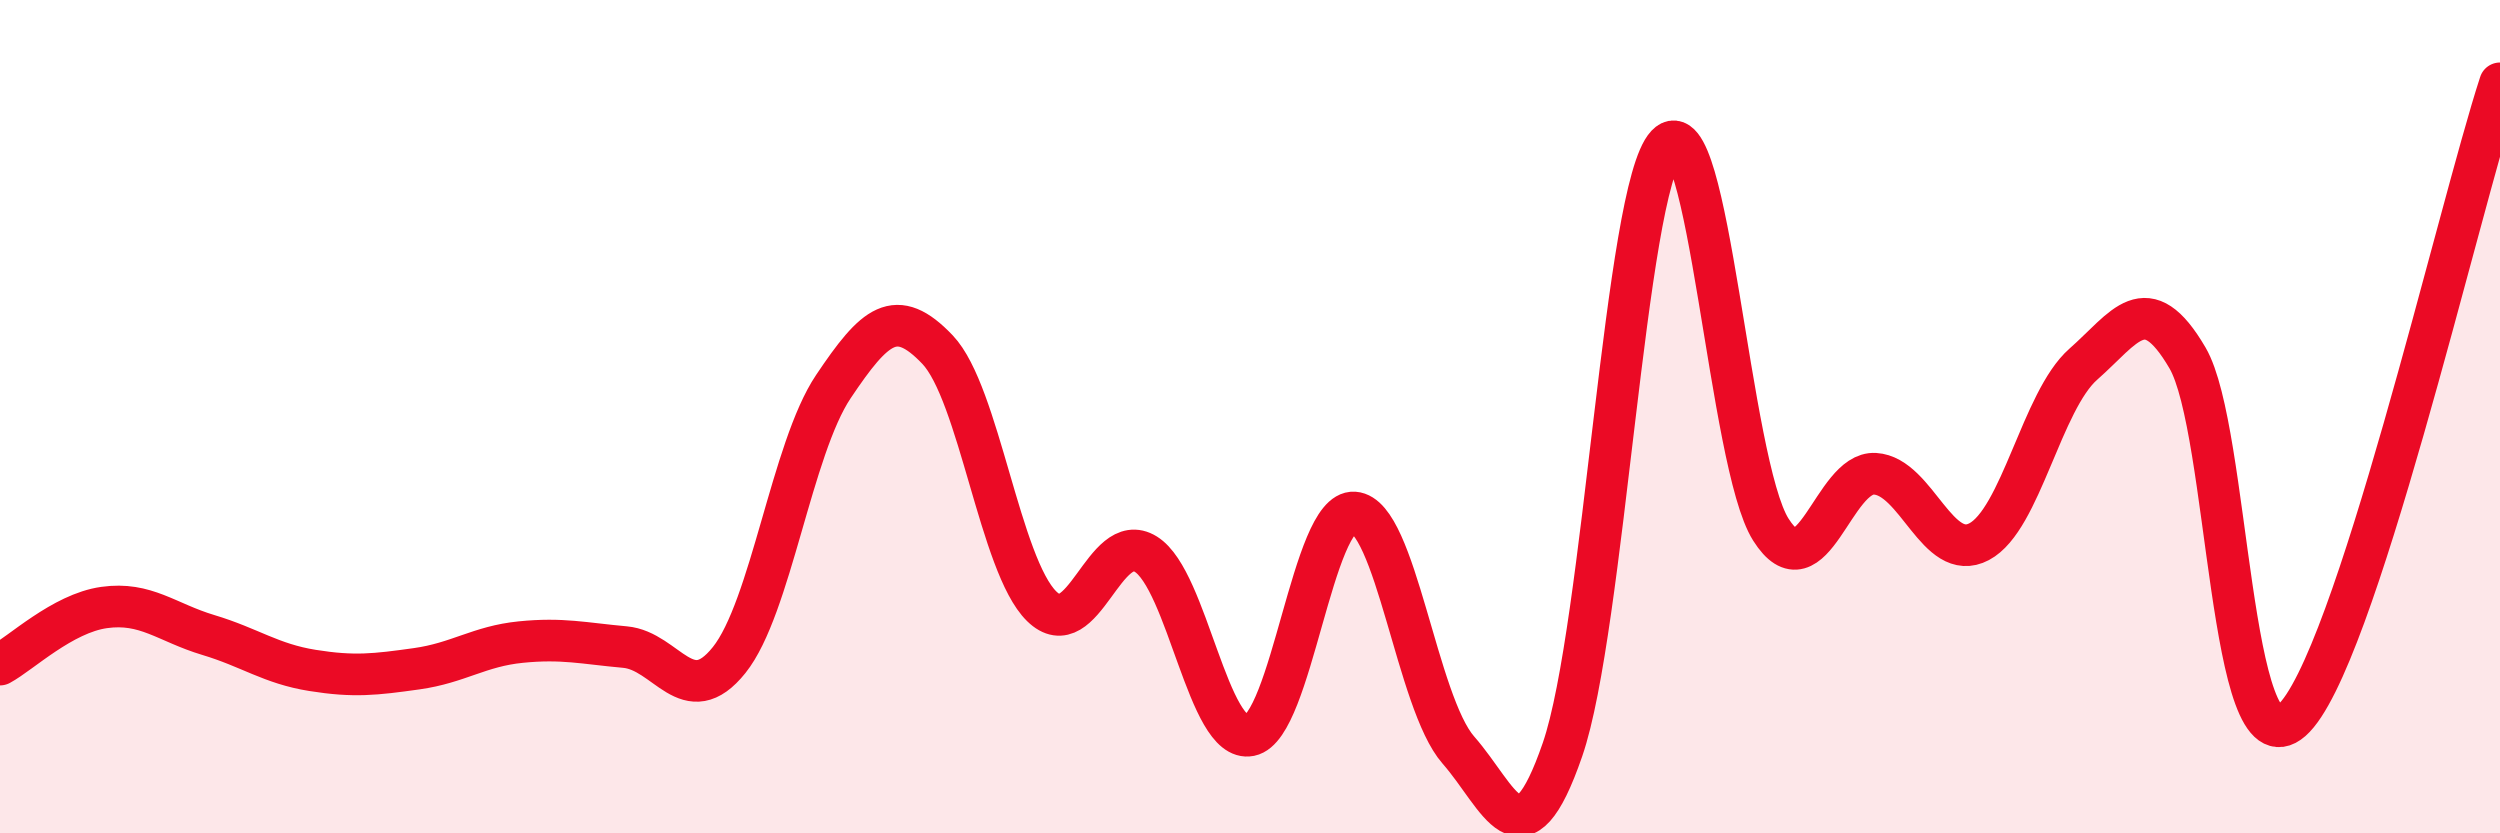 
    <svg width="60" height="20" viewBox="0 0 60 20" xmlns="http://www.w3.org/2000/svg">
      <path
        d="M 0,15.95 C 0.5,15.68 1.5,14.72 2.5,14.58 C 3.5,14.44 4,14.94 5,15.24 C 6,15.54 6.5,15.93 7.5,16.09 C 8.5,16.25 9,16.19 10,16.05 C 11,15.91 11.5,15.51 12.5,15.41 C 13.5,15.31 14,15.44 15,15.53 C 16,15.62 16.5,17.09 17.5,15.84 C 18.5,14.59 19,10.77 20,9.28 C 21,7.79 21.5,7.34 22.5,8.39 C 23.5,9.44 24,13.57 25,14.55 C 26,15.53 26.5,12.68 27.5,13.3 C 28.5,13.92 29,17.85 30,17.65 C 31,17.45 31.5,12.23 32.5,12.3 C 33.5,12.37 34,16.86 35,18 C 36,19.14 36.5,20.89 37.5,17.99 C 38.5,15.09 39,4.54 40,3.48 C 41,2.42 41.5,11.13 42.5,12.71 C 43.5,14.29 44,11.31 45,11.37 C 46,11.43 46.5,13.53 47.5,13 C 48.5,12.47 49,9.62 50,8.74 C 51,7.86 51.5,6.88 52.5,8.59 C 53.5,10.3 53.5,18.61 55,17.29 C 56.5,15.97 59,5.06 60,2L60 20L0 20Z"
        fill="#EB0A25"
        opacity="0.1"
        stroke-linecap="round"
        stroke-linejoin="round"
      />
      <path
        d="M 0,15.95 C 0.5,15.68 1.5,14.72 2.5,14.58 C 3.5,14.44 4,14.94 5,15.24 C 6,15.54 6.5,15.93 7.5,16.09 C 8.5,16.25 9,16.19 10,16.05 C 11,15.91 11.5,15.51 12.5,15.41 C 13.5,15.31 14,15.44 15,15.53 C 16,15.62 16.5,17.09 17.5,15.84 C 18.5,14.59 19,10.77 20,9.28 C 21,7.79 21.5,7.34 22.5,8.39 C 23.5,9.44 24,13.57 25,14.55 C 26,15.53 26.5,12.68 27.5,13.3 C 28.5,13.92 29,17.85 30,17.65 C 31,17.45 31.5,12.23 32.5,12.3 C 33.5,12.37 34,16.86 35,18 C 36,19.14 36.5,20.89 37.5,17.99 C 38.5,15.09 39,4.54 40,3.48 C 41,2.42 41.5,11.13 42.5,12.71 C 43.5,14.29 44,11.31 45,11.37 C 46,11.43 46.5,13.53 47.5,13 C 48.5,12.47 49,9.62 50,8.74 C 51,7.86 51.5,6.88 52.5,8.59 C 53.5,10.3 53.5,18.61 55,17.29 C 56.5,15.97 59,5.06 60,2"
        stroke="#EB0A25"
        stroke-width="1"
        fill="none"
        stroke-linecap="round"
        stroke-linejoin="round"
      />
    </svg>
  